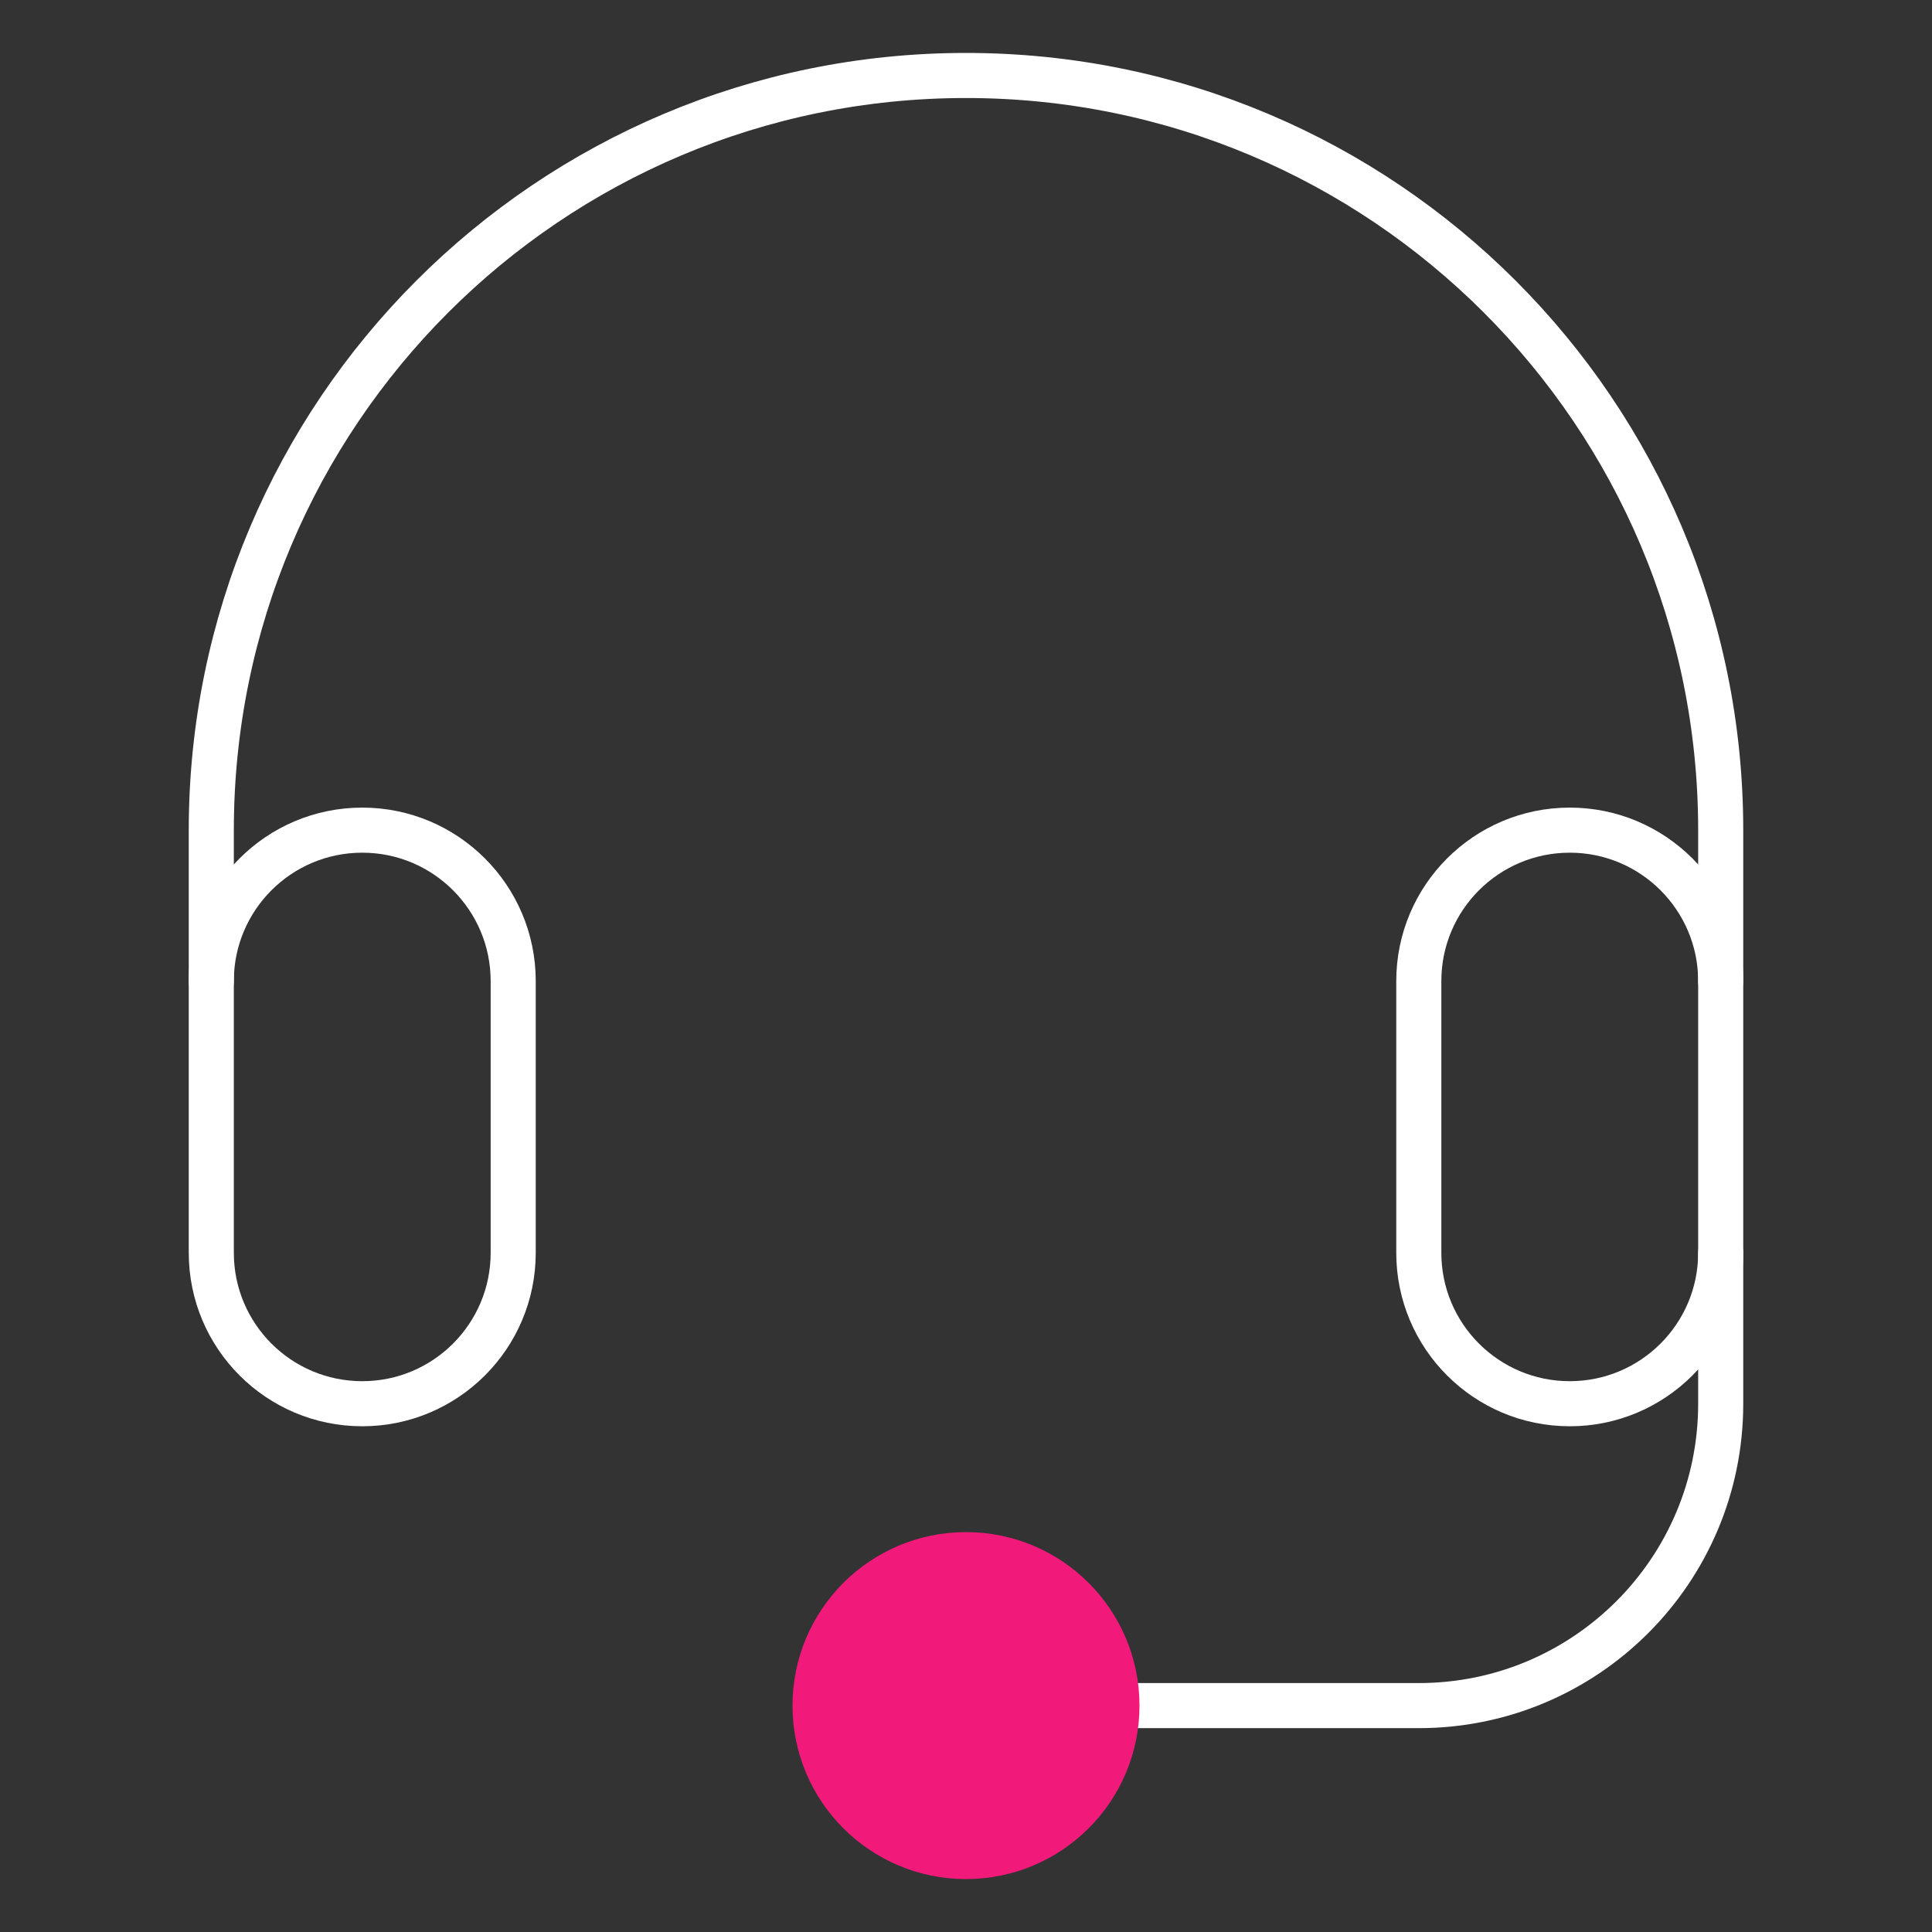 <svg width="60" height="60" viewBox="0 0 60 60" fill="none" xmlns="http://www.w3.org/2000/svg">
<rect x="0" y="0" width="60" height="60" fill="#333333" stroke="none"/>
<g id="online-support 1">
<g id="Online_Support">
<path id="Vector" d="M15.938 38.906C15.938 41.495 13.839 43.594 11.25 43.594C8.661 43.594 6.562 41.495 6.562 38.906V30.469C6.562 27.88 8.661 25.781 11.25 25.781C13.839 25.781 15.938 27.88 15.938 30.469V38.906Z" stroke="white" stroke-width="1.4" stroke-miterlimit="10" stroke-linecap="round" stroke-linejoin="round"/>
<path id="Vector_2" d="M53.438 38.906C53.438 41.495 51.339 43.594 48.75 43.594C46.161 43.594 44.062 41.495 44.062 38.906V30.469C44.062 27.88 46.161 25.781 48.75 25.781C51.339 25.781 53.438 27.88 53.438 30.469V38.906Z" stroke="white" stroke-width="1.4" stroke-miterlimit="10" stroke-linecap="round" stroke-linejoin="round"/>
<path id="Vector_3" d="M6.562 30.469V25.781C6.562 12.837 17.056 2.344 30 2.344C42.944 2.344 53.438 12.837 53.438 25.781V30.469" stroke="white" stroke-width="1.4" stroke-miterlimit="10" stroke-linecap="round" stroke-linejoin="round"/>
<path id="Vector_4" d="M53.438 38.906V43.594C53.438 48.771 49.24 52.969 44.062 52.969H34.688" stroke="white" stroke-width="1.4" stroke-miterlimit="10" stroke-linecap="round" stroke-linejoin="round"/>
<path id="Vector_5" d="M30 57.656C32.589 57.656 34.688 55.558 34.688 52.969C34.688 50.38 32.589 48.281 30 48.281C27.411 48.281 25.312 50.38 25.312 52.969C25.312 55.558 27.411 57.656 30 57.656Z" fill="#F11A7B" stroke="#F11A7B" stroke-width="1.4" stroke-miterlimit="10" stroke-linecap="round" stroke-linejoin="round"/>
</g>
</g>
</svg>

